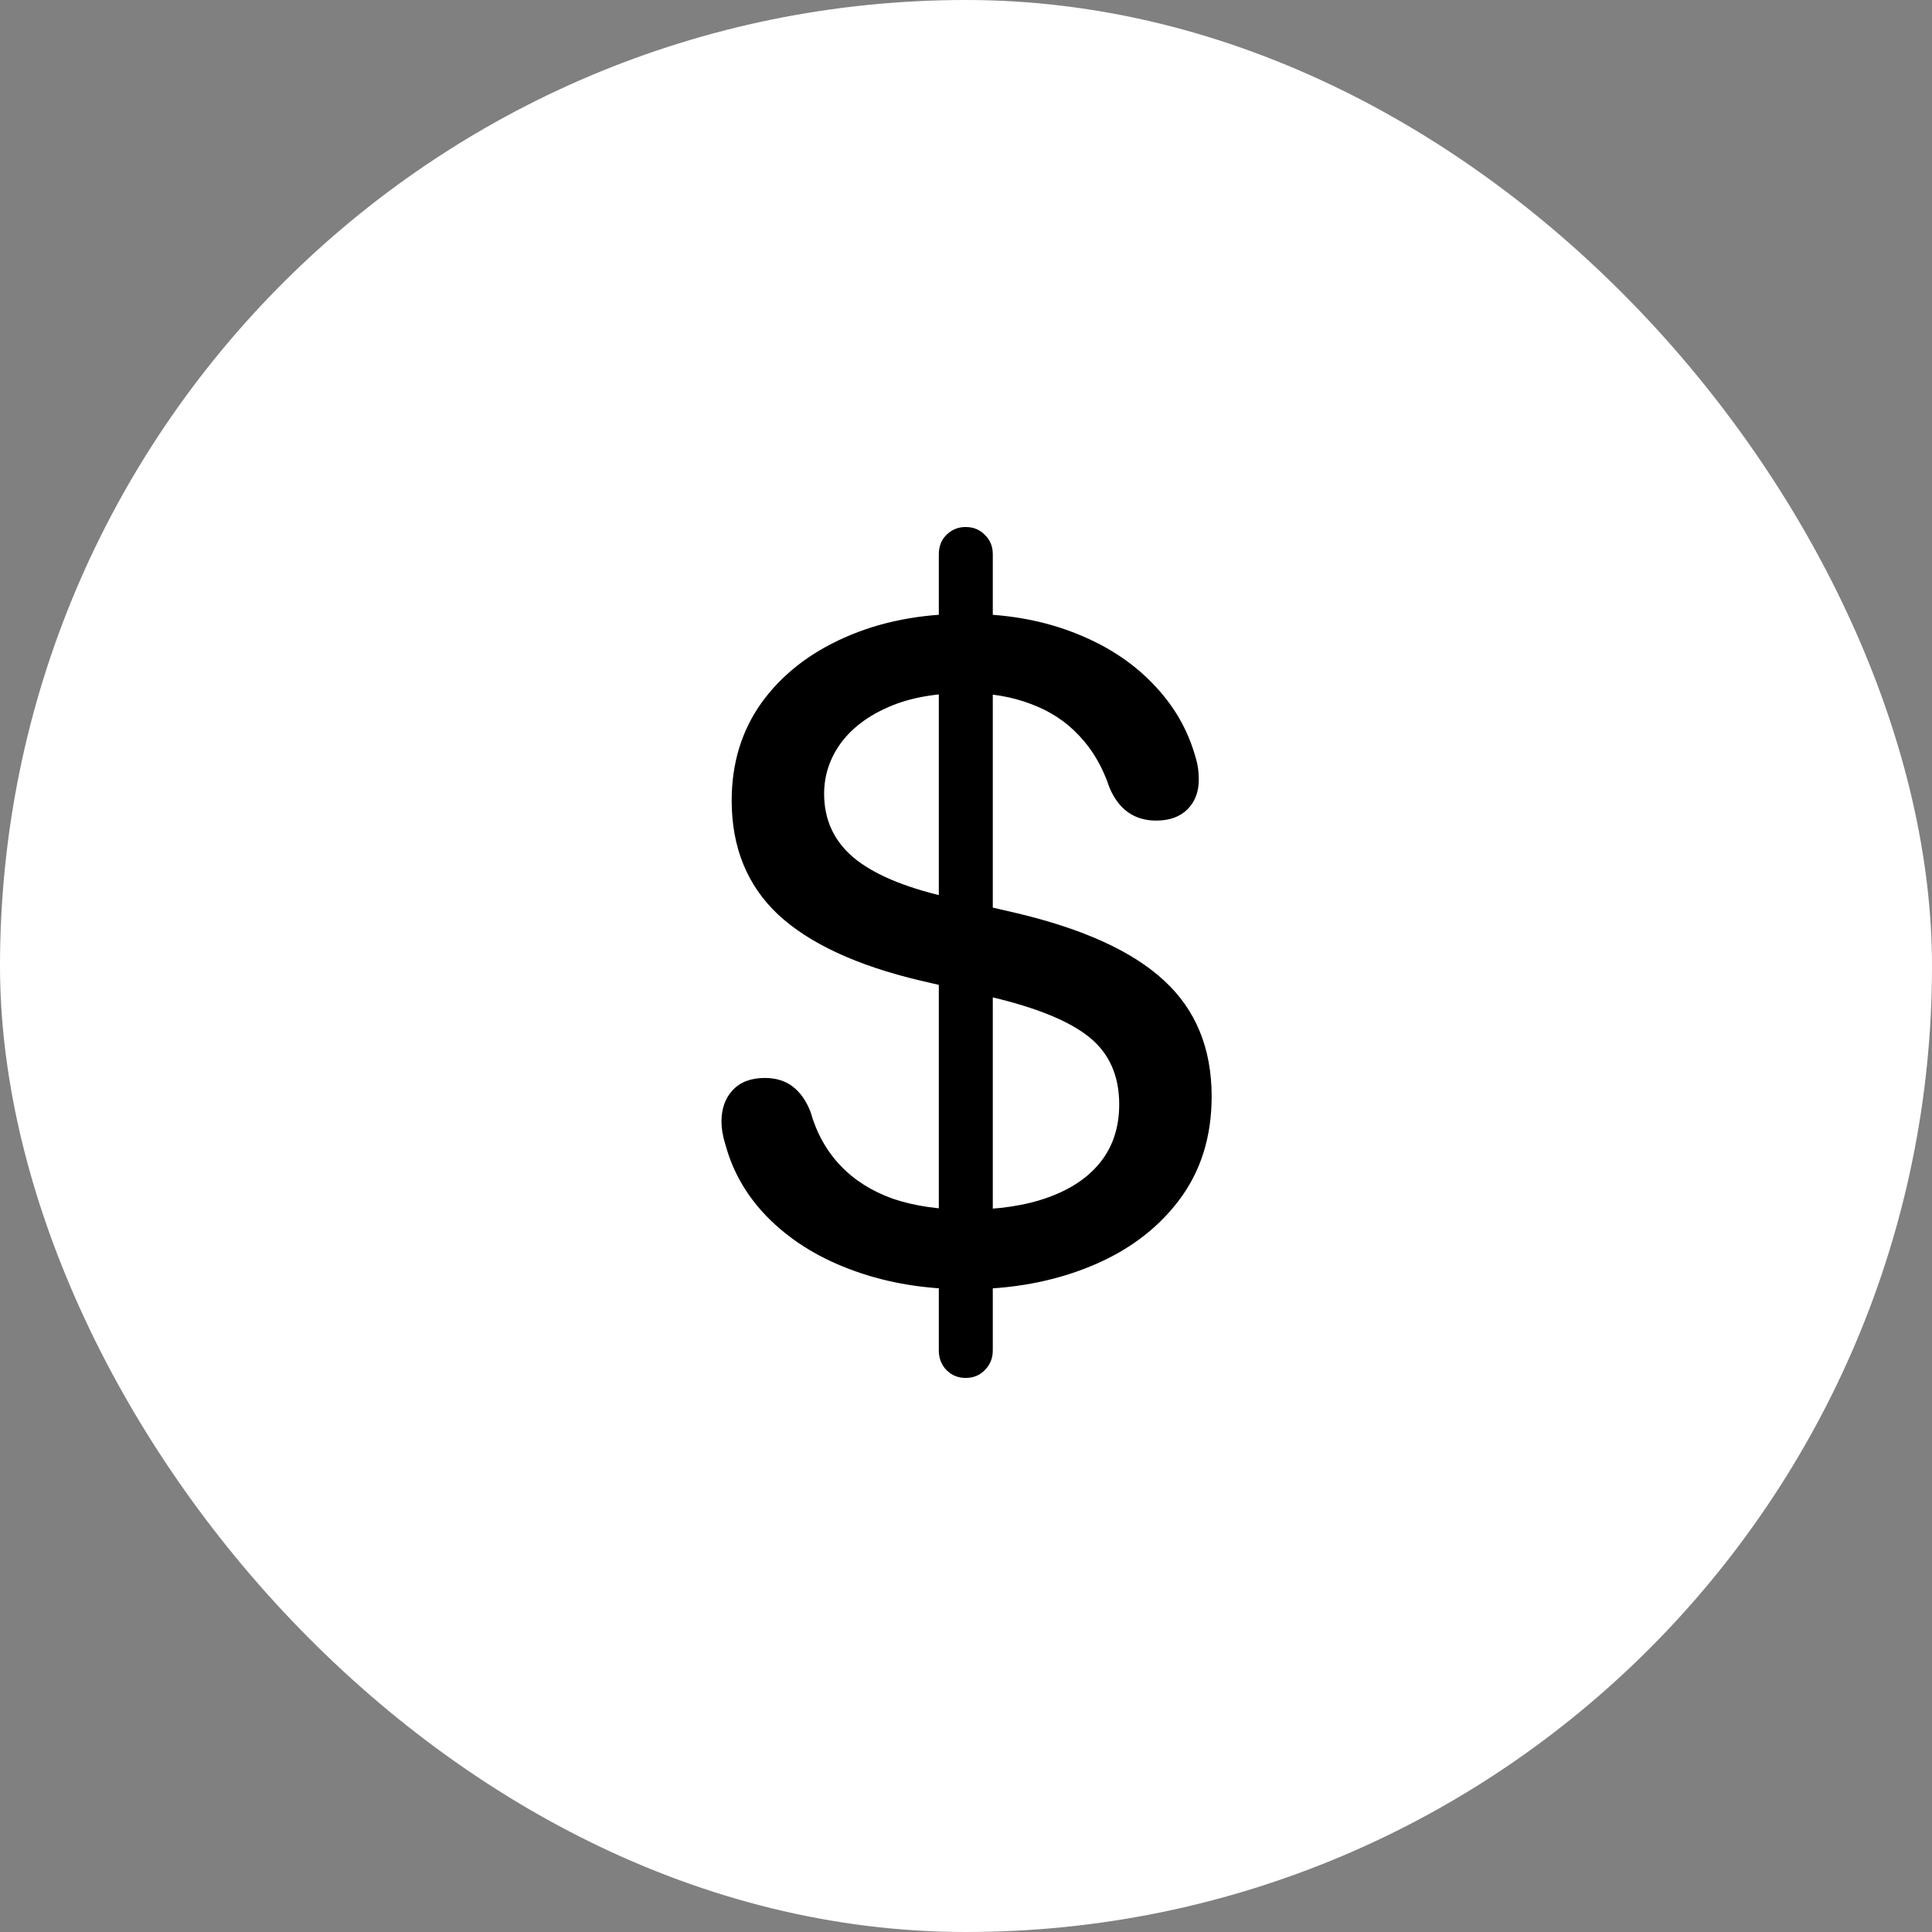 <svg width="60" height="60" viewBox="0 0 60 60" fill="none" xmlns="http://www.w3.org/2000/svg">
<rect x="0" y="0" width="60" height="60" fill="#808080" stroke="none"/>
<rect width="60" height="60" rx="30" fill="white"/>
<path d="M30 40.039C28.75 40.039 27.602 39.852 26.555 39.477C25.516 39.109 24.645 38.586 23.941 37.906C23.238 37.227 22.766 36.434 22.523 35.527C22.445 35.277 22.406 35.047 22.406 34.836C22.406 34.43 22.523 34.102 22.758 33.852C22.992 33.602 23.324 33.477 23.754 33.477C24.098 33.477 24.387 33.566 24.621 33.746C24.855 33.926 25.039 34.188 25.172 34.531C25.359 35.188 25.668 35.742 26.098 36.195C26.527 36.648 27.07 36.992 27.727 37.227C28.391 37.453 29.16 37.566 30.035 37.566C31.02 37.566 31.863 37.438 32.566 37.18C33.277 36.922 33.82 36.551 34.195 36.066C34.57 35.582 34.758 34.992 34.758 34.297C34.758 33.414 34.453 32.723 33.844 32.223C33.234 31.723 32.223 31.305 30.809 30.969L28.582 30.453C26.605 29.984 25.133 29.301 24.164 28.402C23.203 27.496 22.723 26.316 22.723 24.863C22.723 23.707 23.031 22.695 23.648 21.828C24.273 20.961 25.133 20.285 26.227 19.801C27.328 19.309 28.582 19.062 29.988 19.062C31.207 19.062 32.309 19.25 33.293 19.625C34.285 20 35.109 20.523 35.766 21.195C36.43 21.867 36.883 22.637 37.125 23.504C37.164 23.629 37.191 23.75 37.207 23.867C37.223 23.977 37.23 24.09 37.23 24.207C37.23 24.59 37.113 24.898 36.879 25.133C36.645 25.367 36.32 25.484 35.906 25.484C35.227 25.484 34.742 25.141 34.453 24.453C34.242 23.82 33.93 23.285 33.516 22.848C33.109 22.41 32.609 22.082 32.016 21.863C31.43 21.637 30.762 21.523 30.012 21.523C29.074 21.523 28.277 21.664 27.621 21.945C26.965 22.227 26.461 22.605 26.109 23.082C25.766 23.559 25.594 24.082 25.594 24.652C25.594 25.457 25.898 26.117 26.508 26.633C27.117 27.141 28.059 27.543 29.332 27.84L31.559 28.355C33.645 28.848 35.176 29.547 36.152 30.453C37.137 31.359 37.629 32.559 37.629 34.051C37.629 35.316 37.285 36.398 36.598 37.297C35.918 38.188 35 38.867 33.844 39.336C32.695 39.805 31.414 40.039 30 40.039ZM29.988 42.793C29.754 42.793 29.555 42.711 29.391 42.547C29.234 42.383 29.156 42.18 29.156 41.938V17.211C29.156 16.969 29.234 16.77 29.391 16.613C29.555 16.449 29.754 16.367 29.988 16.367C30.23 16.367 30.43 16.449 30.586 16.613C30.75 16.77 30.832 16.969 30.832 17.211V41.938C30.832 42.18 30.75 42.383 30.586 42.547C30.43 42.711 30.23 42.793 29.988 42.793Z" fill="black"/>
</svg>
